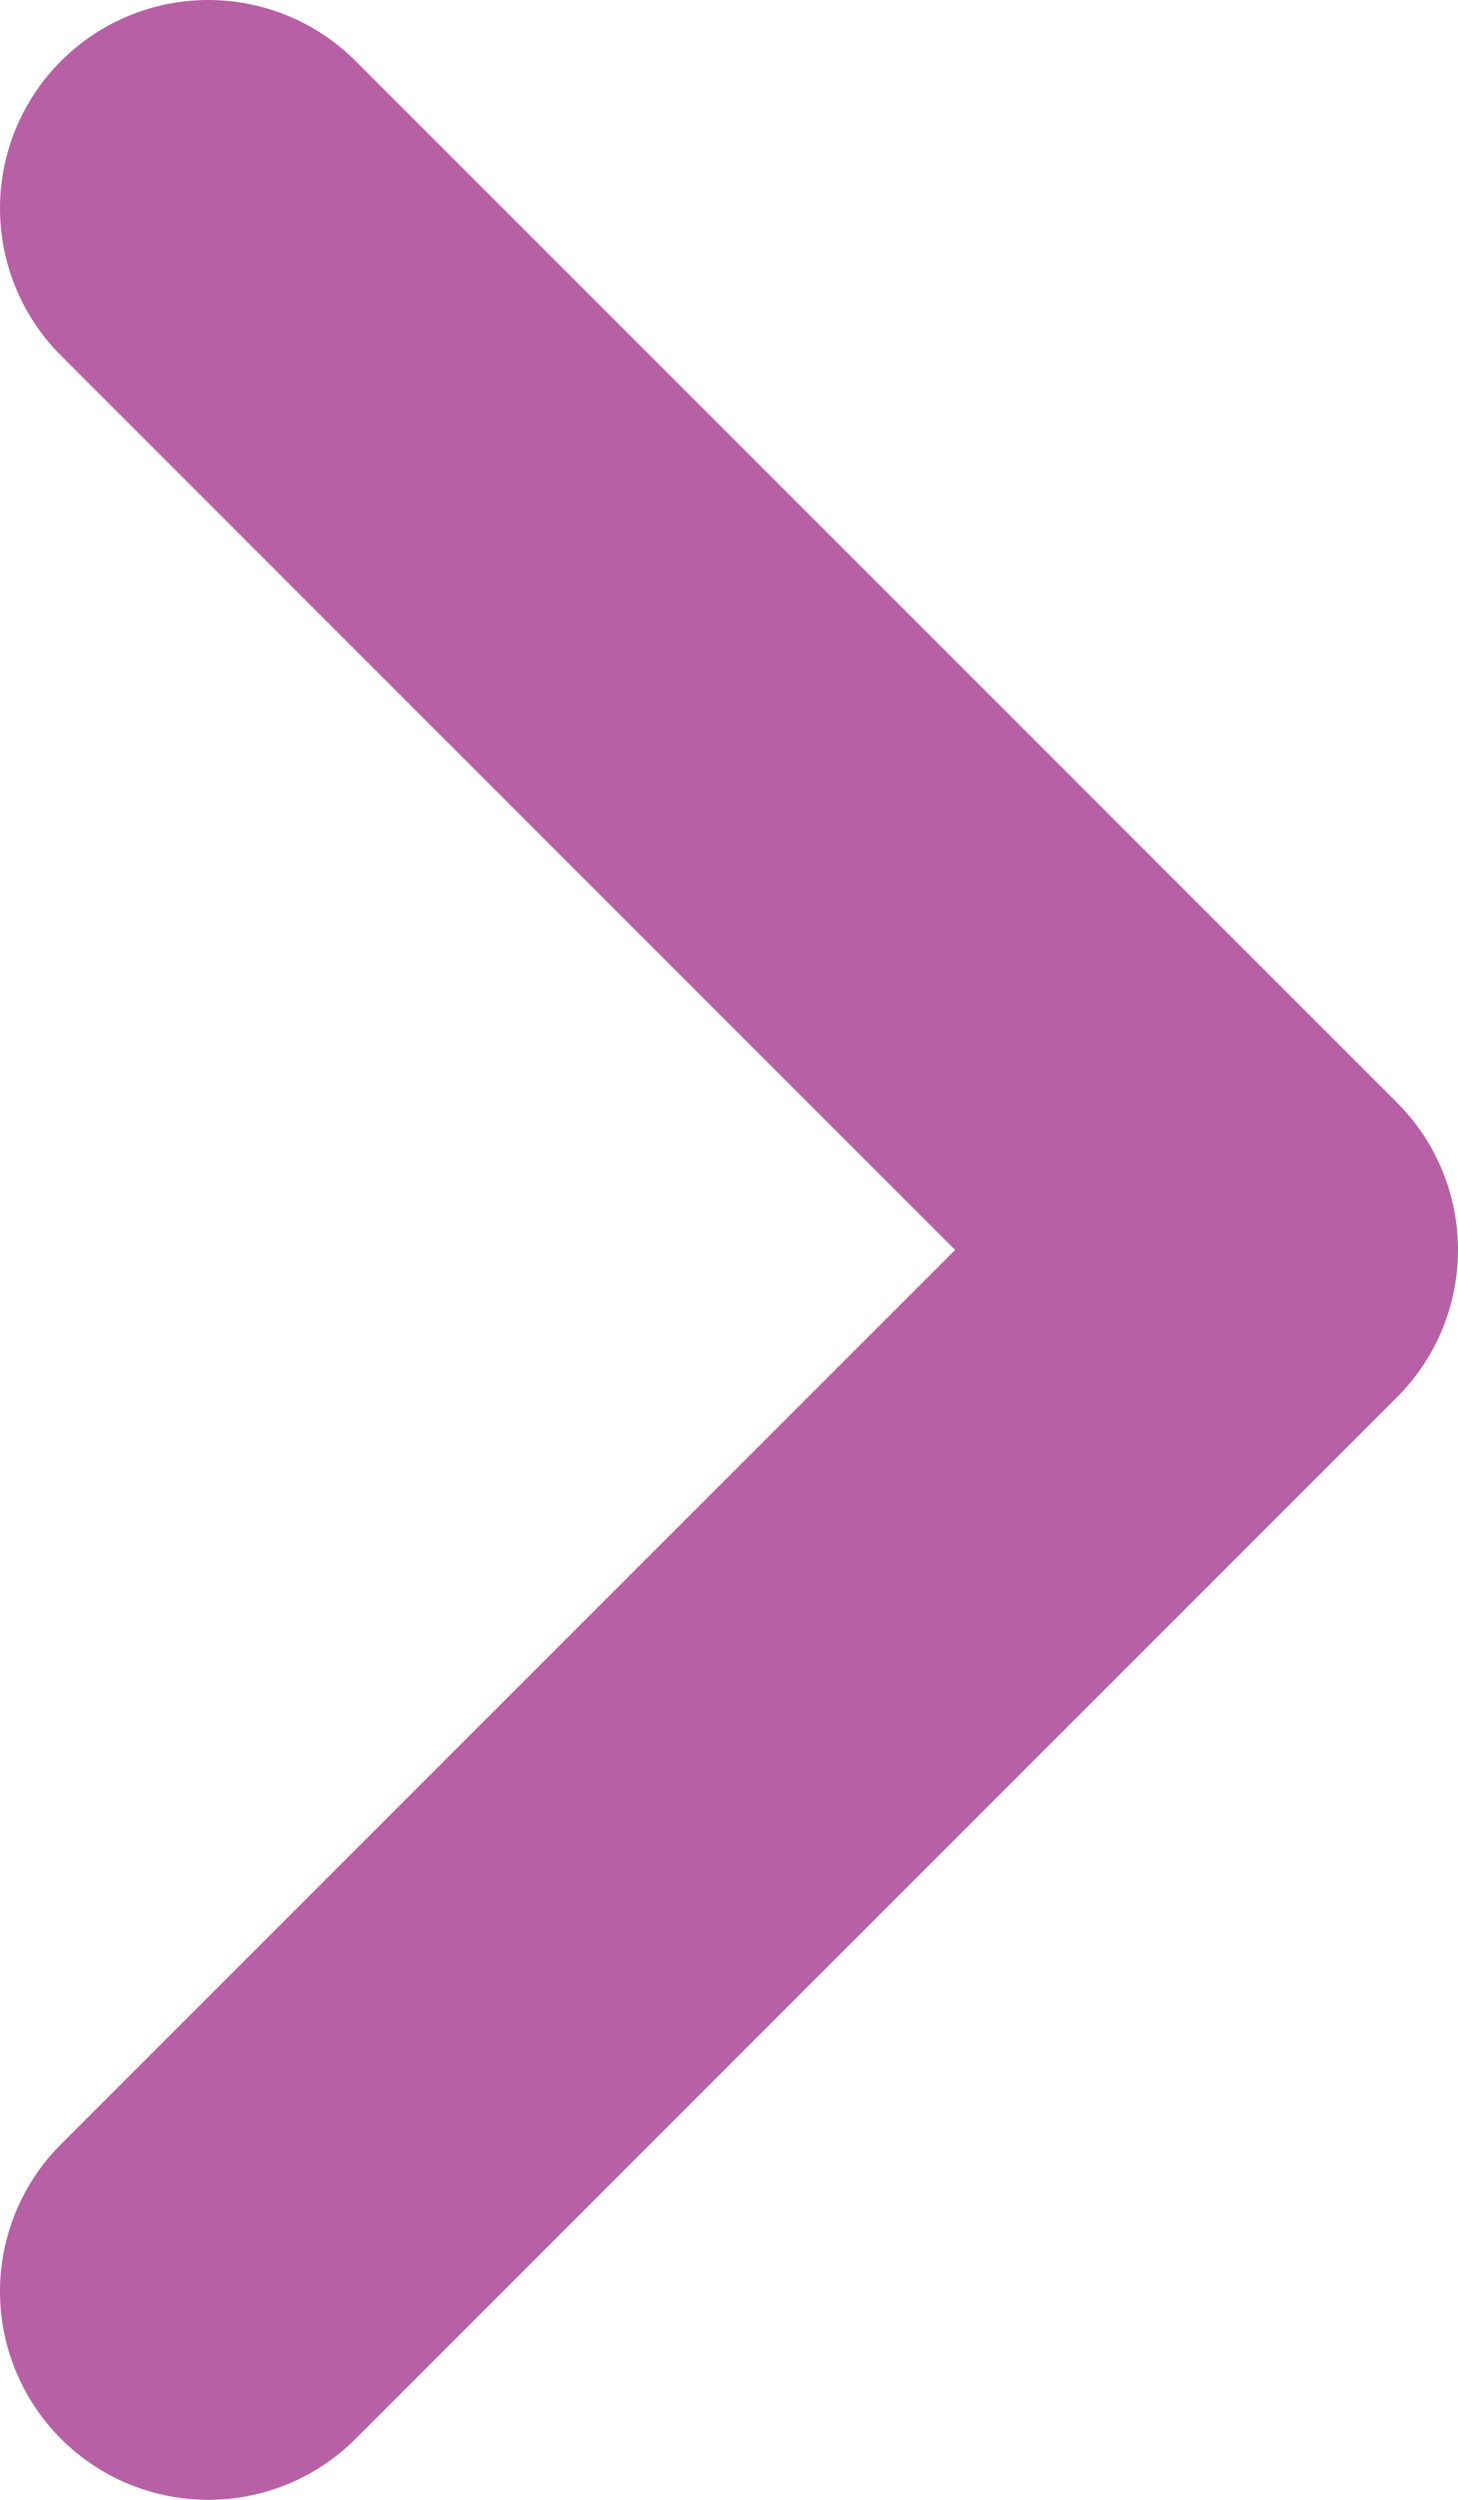 <?xml version="1.0" encoding="UTF-8"?>
<svg width="7px" height="12px" viewBox="0 0 7 12" version="1.1" xmlns="http://www.w3.org/2000/svg" xmlns:xlink="http://www.w3.org/1999/xlink">
    <!-- Generator: sketchtool 53.2 (72643) - https://sketchapp.com -->
    <title>FC8AD501-E6C8-4CCF-AB6B-043F03FF9E70</title>
    <desc>Created with sketchtool.</desc>
    <g id="Desktop" stroke="none" stroke-width="1" fill="none" fill-rule="evenodd" stroke-linecap="round" stroke-linejoin="round">
        <g id="Meiden" transform="translate(-415, -1346)" stroke="#B760A6" stroke-width="2">
            <g id="Group-5" transform="translate(375, 989)">
                <g id="Group-4" transform="translate(40, 39)">
                    <g id="Group-2" transform="translate(0, 209)">
                        <polyline id="Shape-Copy" transform="translate(3.5, 115) scale(-1, 1) rotate(90) translate(-3.5, -115) " points="8.5 112.5 3.5 117.5 -1.5 112.5"></polyline>
                    </g>
                </g>
            </g>
        </g>
    </g>
</svg>